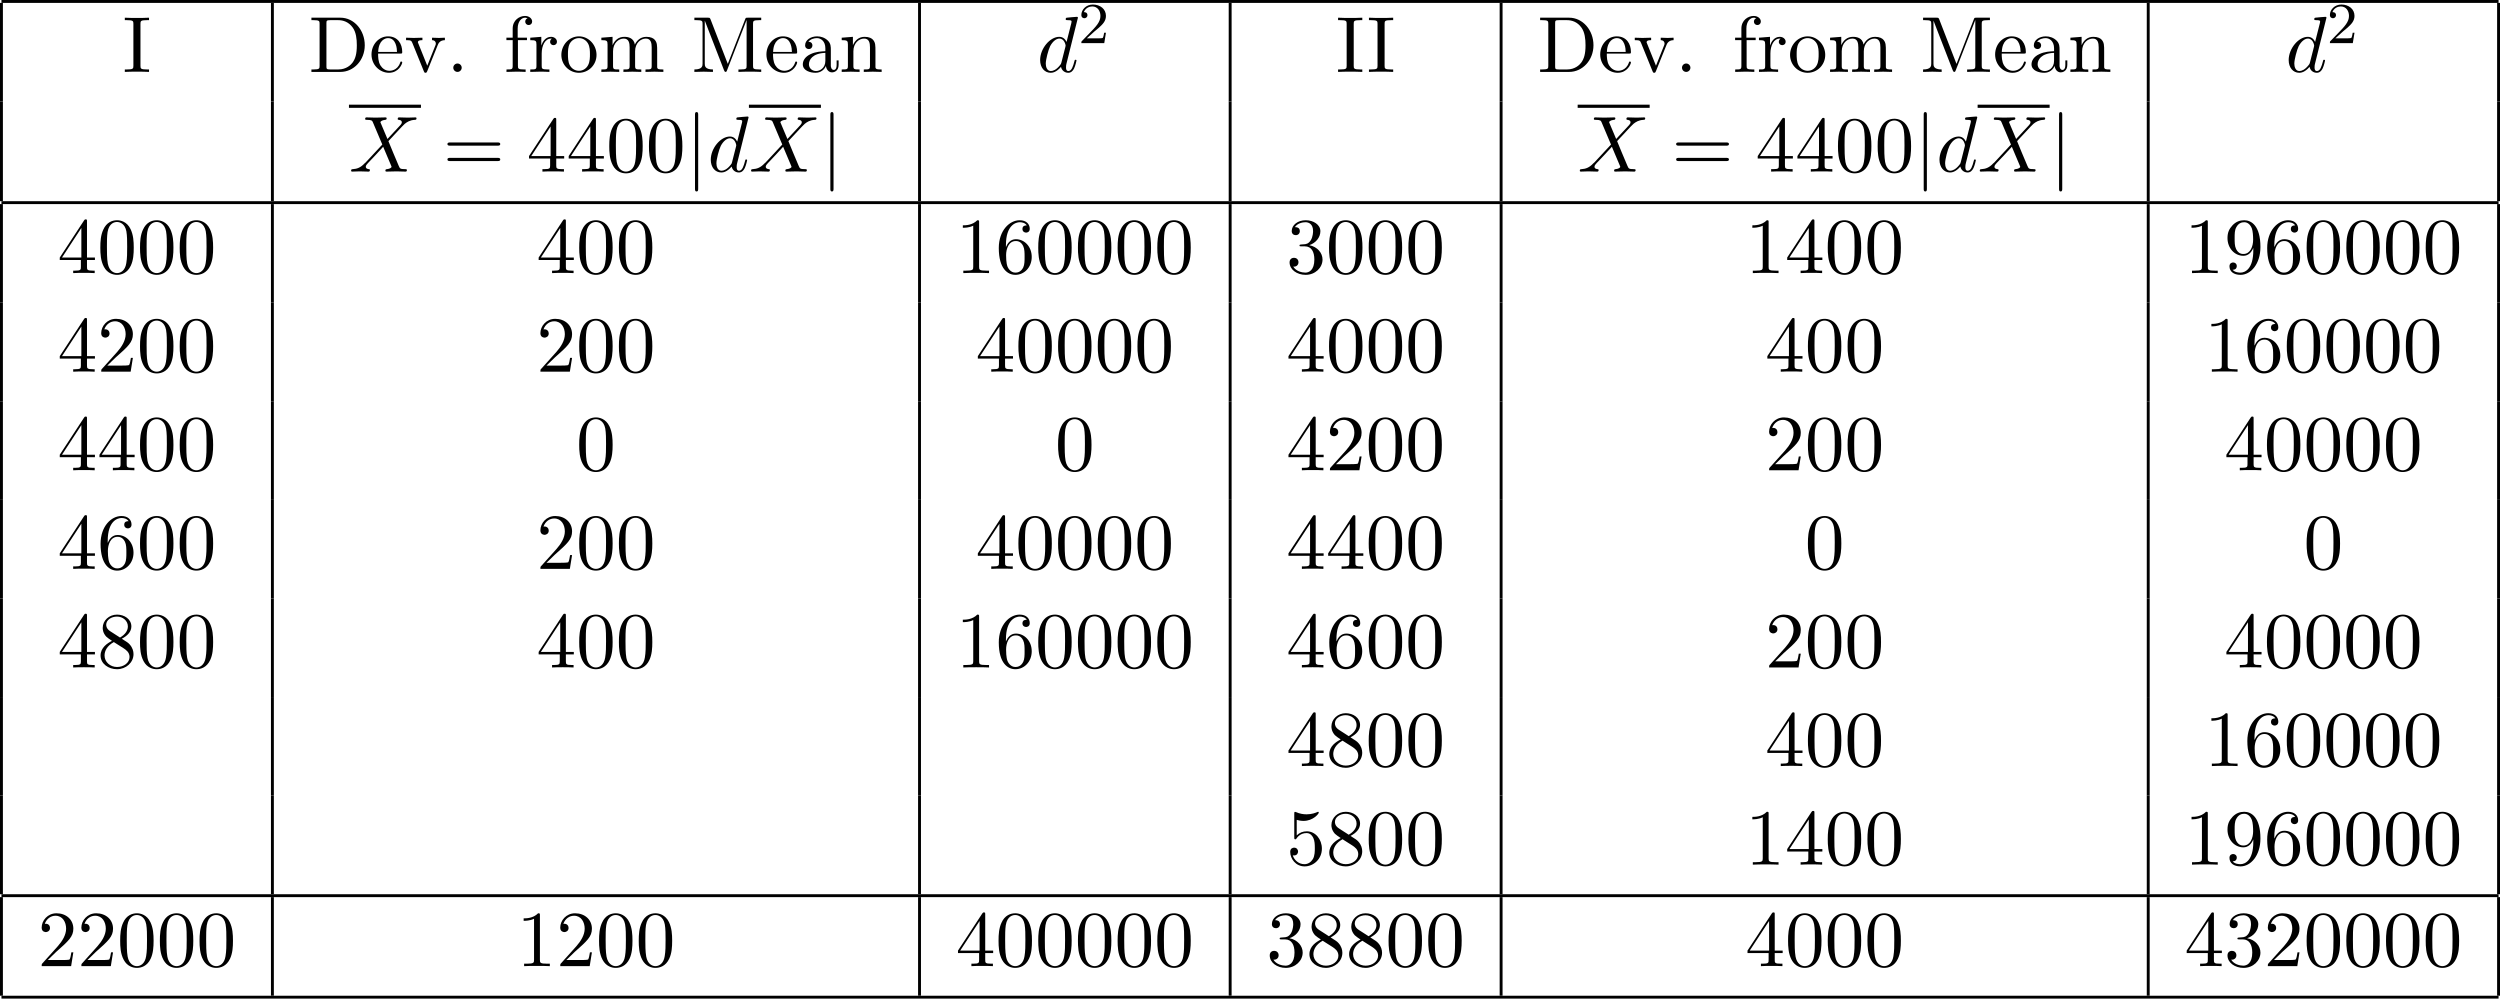 <?xml version='1.0' encoding='UTF-8'?>
<!-- This file was generated by dvisvgm 2.13.3 -->
<svg version='1.1' xmlns='http://www.w3.org/2000/svg' xmlns:xlink='http://www.w3.org/1999/xlink' width='343.569pt' height='137.238pt' viewBox='70.535 57.783 343.569 137.238'>
<defs>
<path id='g0-106' d='M1.735-7.789C1.735-7.985 1.735-8.182 1.516-8.182S1.298-7.985 1.298-7.789V2.335C1.298 2.531 1.298 2.727 1.516 2.727S1.735 2.531 1.735 2.335V-7.789Z'/>
<path id='g2-50' d='M2.248-1.626C2.375-1.745 2.71-2.008 2.837-2.12C3.332-2.574 3.802-3.013 3.802-3.738C3.802-4.686 3.005-5.3 2.008-5.3C1.052-5.3 .422-4.575 .422-3.866C.422-3.475 .733-3.419 .845-3.419C1.012-3.419 1.259-3.539 1.259-3.842C1.259-4.256 .861-4.256 .765-4.256C.996-4.838 1.53-5.037 1.921-5.037C2.662-5.037 3.045-4.407 3.045-3.738C3.045-2.909 2.463-2.303 1.522-1.339L.518-.303C.422-.215 .422-.199 .422 0H3.571L3.802-1.427H3.555C3.531-1.267 3.467-.869 3.371-.717C3.324-.654 2.718-.654 2.59-.654H1.172L2.248-1.626Z'/>
<path id='g3-46' d='M2.095-.578C2.095-.895 1.833-1.156 1.516-1.156S.938-.895 .938-.578S1.2 0 1.516 0S2.095-.262 2.095-.578Z'/>
<path id='g3-48' d='M5.018-3.491C5.018-4.364 4.964-5.236 4.582-6.044C4.08-7.091 3.185-7.265 2.727-7.265C2.073-7.265 1.276-6.982 .829-5.967C.48-5.215 .425-4.364 .425-3.491C.425-2.673 .469-1.691 .916-.862C1.385 .022 2.182 .24 2.716 .24C3.305 .24 4.135 .011 4.615-1.025C4.964-1.778 5.018-2.629 5.018-3.491ZM2.716 0C2.291 0 1.647-.273 1.451-1.32C1.331-1.975 1.331-2.978 1.331-3.622C1.331-4.32 1.331-5.04 1.418-5.629C1.625-6.927 2.444-7.025 2.716-7.025C3.076-7.025 3.796-6.829 4.004-5.749C4.113-5.138 4.113-4.309 4.113-3.622C4.113-2.804 4.113-2.062 3.993-1.364C3.829-.327 3.207 0 2.716 0Z'/>
<path id='g3-49' d='M3.207-6.982C3.207-7.244 3.207-7.265 2.956-7.265C2.28-6.567 1.32-6.567 .971-6.567V-6.229C1.189-6.229 1.833-6.229 2.4-6.513V-.862C2.4-.469 2.367-.338 1.385-.338H1.036V0C1.418-.033 2.367-.033 2.804-.033S4.189-.033 4.571 0V-.338H4.222C3.24-.338 3.207-.458 3.207-.862V-6.982Z'/>
<path id='g3-50' d='M1.385-.84L2.542-1.964C4.244-3.469 4.898-4.058 4.898-5.149C4.898-6.393 3.916-7.265 2.585-7.265C1.353-7.265 .545-6.262 .545-5.291C.545-4.68 1.091-4.68 1.124-4.68C1.309-4.68 1.691-4.811 1.691-5.258C1.691-5.542 1.495-5.825 1.113-5.825C1.025-5.825 1.004-5.825 .971-5.815C1.222-6.524 1.811-6.927 2.444-6.927C3.436-6.927 3.905-6.044 3.905-5.149C3.905-4.276 3.36-3.415 2.76-2.738L.665-.404C.545-.284 .545-.262 .545 0H4.593L4.898-1.898H4.625C4.571-1.571 4.495-1.091 4.385-.927C4.309-.84 3.589-.84 3.349-.84H1.385Z'/>
<path id='g3-51' d='M3.164-3.84C4.058-4.135 4.691-4.898 4.691-5.76C4.691-6.655 3.731-7.265 2.684-7.265C1.582-7.265 .753-6.611 .753-5.782C.753-5.422 .993-5.215 1.309-5.215C1.647-5.215 1.865-5.455 1.865-5.771C1.865-6.316 1.353-6.316 1.189-6.316C1.527-6.851 2.247-6.993 2.64-6.993C3.087-6.993 3.687-6.753 3.687-5.771C3.687-5.64 3.665-5.007 3.382-4.527C3.055-4.004 2.684-3.971 2.411-3.96C2.324-3.949 2.062-3.927 1.985-3.927C1.898-3.916 1.822-3.905 1.822-3.796C1.822-3.676 1.898-3.676 2.084-3.676H2.564C3.458-3.676 3.862-2.935 3.862-1.865C3.862-.382 3.109-.065 2.629-.065C2.16-.065 1.342-.251 .96-.895C1.342-.84 1.68-1.08 1.68-1.495C1.68-1.887 1.385-2.105 1.069-2.105C.807-2.105 .458-1.953 .458-1.473C.458-.48 1.473 .24 2.662 .24C3.993 .24 4.985-.753 4.985-1.865C4.985-2.76 4.298-3.611 3.164-3.84Z'/>
<path id='g3-52' d='M3.207-1.8V-.851C3.207-.458 3.185-.338 2.378-.338H2.149V0C2.596-.033 3.164-.033 3.622-.033S4.658-.033 5.105 0V-.338H4.876C4.069-.338 4.047-.458 4.047-.851V-1.8H5.138V-2.138H4.047V-7.102C4.047-7.32 4.047-7.385 3.873-7.385C3.775-7.385 3.742-7.385 3.655-7.255L.305-2.138V-1.8H3.207ZM3.273-2.138H.611L3.273-6.207V-2.138Z'/>
<path id='g3-53' d='M4.898-2.193C4.898-3.491 4.004-4.582 2.825-4.582C2.302-4.582 1.833-4.407 1.44-4.025V-6.153C1.658-6.087 2.018-6.011 2.367-6.011C3.709-6.011 4.473-7.004 4.473-7.145C4.473-7.211 4.44-7.265 4.364-7.265C4.353-7.265 4.331-7.265 4.276-7.233C4.058-7.135 3.524-6.916 2.793-6.916C2.356-6.916 1.855-6.993 1.342-7.222C1.255-7.255 1.233-7.255 1.211-7.255C1.102-7.255 1.102-7.167 1.102-6.993V-3.764C1.102-3.567 1.102-3.48 1.255-3.48C1.331-3.48 1.353-3.513 1.396-3.578C1.516-3.753 1.92-4.342 2.804-4.342C3.371-4.342 3.644-3.84 3.731-3.644C3.905-3.24 3.927-2.815 3.927-2.269C3.927-1.887 3.927-1.233 3.665-.775C3.404-.349 3-.065 2.498-.065C1.702-.065 1.08-.644 .895-1.287C.927-1.276 .96-1.265 1.08-1.265C1.44-1.265 1.625-1.538 1.625-1.8S1.44-2.335 1.08-2.335C.927-2.335 .545-2.258 .545-1.756C.545-.818 1.298 .24 2.52 .24C3.785 .24 4.898-.807 4.898-2.193Z'/>
<path id='g3-54' d='M1.44-3.578V-3.84C1.44-6.6 2.793-6.993 3.349-6.993C3.611-6.993 4.069-6.927 4.309-6.556C4.145-6.556 3.709-6.556 3.709-6.065C3.709-5.727 3.971-5.564 4.211-5.564C4.385-5.564 4.713-5.662 4.713-6.087C4.713-6.742 4.233-7.265 3.327-7.265C1.931-7.265 .458-5.858 .458-3.447C.458-.535 1.724 .24 2.738 .24C3.949 .24 4.985-.785 4.985-2.225C4.985-3.611 4.015-4.658 2.804-4.658C2.062-4.658 1.658-4.102 1.44-3.578ZM2.738-.065C2.051-.065 1.724-.72 1.658-.884C1.462-1.396 1.462-2.269 1.462-2.465C1.462-3.316 1.811-4.407 2.793-4.407C2.967-4.407 3.469-4.407 3.807-3.731C4.004-3.327 4.004-2.771 4.004-2.236C4.004-1.713 4.004-1.167 3.818-.775C3.491-.12 2.989-.065 2.738-.065Z'/>
<path id='g3-56' d='M1.778-4.985C1.276-5.313 1.233-5.684 1.233-5.869C1.233-6.535 1.942-6.993 2.716-6.993C3.513-6.993 4.211-6.425 4.211-5.64C4.211-5.018 3.785-4.495 3.131-4.113L1.778-4.985ZM3.371-3.949C4.156-4.353 4.691-4.92 4.691-5.64C4.691-6.644 3.72-7.265 2.727-7.265C1.636-7.265 .753-6.458 .753-5.444C.753-5.247 .775-4.756 1.233-4.244C1.353-4.113 1.756-3.84 2.029-3.655C1.396-3.338 .458-2.727 .458-1.647C.458-.491 1.571 .24 2.716 .24C3.949 .24 4.985-.665 4.985-1.833C4.985-2.225 4.865-2.716 4.451-3.175C4.244-3.404 4.069-3.513 3.371-3.949ZM2.28-3.491L3.622-2.64C3.927-2.433 4.44-2.105 4.44-1.44C4.44-.633 3.622-.065 2.727-.065C1.789-.065 1.004-.742 1.004-1.647C1.004-2.28 1.353-2.978 2.28-3.491Z'/>
<path id='g3-57' d='M4.004-3.469V-3.12C4.004-.567 2.869-.065 2.236-.065C2.051-.065 1.462-.087 1.167-.458C1.647-.458 1.735-.775 1.735-.96C1.735-1.298 1.473-1.462 1.233-1.462C1.058-1.462 .731-1.364 .731-.938C.731-.207 1.32 .24 2.247 .24C3.655 .24 4.985-1.244 4.985-3.589C4.985-6.524 3.731-7.265 2.76-7.265C2.16-7.265 1.625-7.069 1.156-6.578C.709-6.087 .458-5.629 .458-4.811C.458-3.447 1.418-2.378 2.64-2.378C3.305-2.378 3.753-2.836 4.004-3.469ZM2.651-2.629C2.476-2.629 1.975-2.629 1.636-3.316C1.44-3.72 1.44-4.265 1.44-4.8C1.44-5.389 1.44-5.902 1.669-6.305C1.964-6.851 2.378-6.993 2.76-6.993C3.262-6.993 3.622-6.622 3.807-6.131C3.938-5.782 3.982-5.095 3.982-4.593C3.982-3.687 3.611-2.629 2.651-2.629Z'/>
<path id='g3-61' d='M7.495-3.567C7.658-3.567 7.865-3.567 7.865-3.785S7.658-4.004 7.505-4.004H.971C.818-4.004 .611-4.004 .611-3.785S.818-3.567 .982-3.567H7.495ZM7.505-1.451C7.658-1.451 7.865-1.451 7.865-1.669S7.658-1.887 7.495-1.887H.982C.818-1.887 .611-1.887 .611-1.669S.818-1.451 .971-1.451H7.505Z'/>
<path id='g3-68' d='M.382-7.451V-7.113H.644C1.484-7.113 1.505-6.993 1.505-6.6V-.851C1.505-.458 1.484-.338 .644-.338H.382V0H4.375C6.207 0 7.713-1.615 7.713-3.665C7.713-5.738 6.24-7.451 4.375-7.451H.382ZM2.978-.338C2.465-.338 2.444-.415 2.444-.775V-6.676C2.444-7.036 2.465-7.113 2.978-7.113H4.069C4.745-7.113 5.498-6.873 6.055-6.098C6.524-5.455 6.622-4.516 6.622-3.665C6.622-2.455 6.415-1.8 6.022-1.265C5.804-.971 5.182-.338 4.08-.338H2.978Z'/>
<path id='g3-73' d='M2.455-6.6C2.455-6.993 2.487-7.113 3.349-7.113H3.633V-7.451C3.251-7.418 2.389-7.418 1.975-7.418C1.549-7.418 .687-7.418 .305-7.451V-7.113H.589C1.451-7.113 1.484-6.993 1.484-6.6V-.851C1.484-.458 1.451-.338 .589-.338H.305V0C.687-.033 1.549-.033 1.964-.033C2.389-.033 3.251-.033 3.633 0V-.338H3.349C2.487-.338 2.455-.458 2.455-.851V-6.6Z'/>
<path id='g3-77' d='M2.629-7.211C2.531-7.451 2.498-7.451 2.247-7.451H.404V-7.113H.665C1.505-7.113 1.527-6.993 1.527-6.6V-1.145C1.527-.851 1.527-.338 .404-.338V0C.785-.011 1.32-.033 1.68-.033S2.575-.011 2.956 0V-.338C1.833-.338 1.833-.851 1.833-1.145V-7.025H1.844L4.473-.24C4.527-.098 4.582 0 4.691 0C4.811 0 4.844-.087 4.887-.207L7.571-7.113H7.582V-.851C7.582-.458 7.56-.338 6.72-.338H6.458V0C6.862-.033 7.604-.033 8.029-.033S9.185-.033 9.589 0V-.338H9.327C8.487-.338 8.465-.458 8.465-.851V-6.6C8.465-6.993 8.487-7.113 9.327-7.113H9.589V-7.451H7.745C7.462-7.451 7.462-7.44 7.385-7.244L4.996-1.102L2.629-7.211Z'/>
<path id='g3-97' d='M3.633-.829C3.676-.393 3.971 .065 4.484 .065C4.713 .065 5.378-.087 5.378-.971V-1.582H5.105V-.971C5.105-.338 4.833-.273 4.713-.273C4.353-.273 4.309-.764 4.309-.818V-3C4.309-3.458 4.309-3.884 3.916-4.287C3.491-4.713 2.945-4.887 2.422-4.887C1.527-4.887 .775-4.375 .775-3.655C.775-3.327 .993-3.142 1.276-3.142C1.582-3.142 1.778-3.36 1.778-3.644C1.778-3.775 1.724-4.135 1.222-4.145C1.516-4.527 2.051-4.647 2.4-4.647C2.935-4.647 3.556-4.222 3.556-3.251V-2.847C3-2.815 2.236-2.782 1.549-2.455C.731-2.084 .458-1.516 .458-1.036C.458-.153 1.516 .12 2.204 .12C2.924 .12 3.425-.316 3.633-.829ZM3.556-2.618V-1.527C3.556-.491 2.771-.12 2.28-.12C1.745-.12 1.298-.502 1.298-1.047C1.298-1.647 1.756-2.553 3.556-2.618Z'/>
<path id='g3-101' d='M1.222-2.749C1.287-4.375 2.204-4.647 2.575-4.647C3.698-4.647 3.807-3.175 3.807-2.749H1.222ZM1.211-2.52H4.255C4.495-2.52 4.527-2.52 4.527-2.749C4.527-3.829 3.938-4.887 2.575-4.887C1.309-4.887 .305-3.764 .305-2.4C.305-.938 1.451 .12 2.705 .12C4.036 .12 4.527-1.091 4.527-1.298C4.527-1.407 4.44-1.429 4.385-1.429C4.287-1.429 4.265-1.364 4.244-1.276C3.862-.153 2.88-.153 2.771-.153C2.225-.153 1.789-.48 1.538-.884C1.211-1.407 1.211-2.127 1.211-2.52Z'/>
<path id='g3-102' d='M1.909-4.702V-5.967C1.909-6.927 2.433-7.451 2.913-7.451C2.945-7.451 3.109-7.451 3.273-7.375C3.142-7.331 2.945-7.189 2.945-6.916C2.945-6.665 3.12-6.447 3.415-6.447C3.731-6.447 3.895-6.665 3.895-6.927C3.895-7.331 3.491-7.691 2.913-7.691C2.149-7.691 1.222-7.113 1.222-5.956V-4.702H.36V-4.364H1.222V-.829C1.222-.338 1.102-.338 .371-.338V0C.796-.011 1.309-.033 1.615-.033C2.051-.033 2.564-.033 3 0V-.338H2.771C1.964-.338 1.942-.458 1.942-.851V-4.364H3.185V-4.702H1.909Z'/>
<path id='g3-109' d='M1.2-3.753V-.829C1.2-.338 1.08-.338 .349-.338V0C.731-.011 1.287-.033 1.582-.033C1.865-.033 2.433-.011 2.804 0V-.338C2.073-.338 1.953-.338 1.953-.829V-2.836C1.953-3.971 2.727-4.582 3.425-4.582C4.113-4.582 4.233-3.993 4.233-3.371V-.829C4.233-.338 4.113-.338 3.382-.338V0C3.764-.011 4.32-.033 4.615-.033C4.898-.033 5.465-.011 5.836 0V-.338C5.105-.338 4.985-.338 4.985-.829V-2.836C4.985-3.971 5.76-4.582 6.458-4.582C7.145-4.582 7.265-3.993 7.265-3.371V-.829C7.265-.338 7.145-.338 6.415-.338V0C6.796-.011 7.353-.033 7.647-.033C7.931-.033 8.498-.011 8.869 0V-.338C8.302-.338 8.029-.338 8.018-.665V-2.749C8.018-3.687 8.018-4.025 7.68-4.418C7.527-4.604 7.167-4.822 6.535-4.822C5.618-4.822 5.138-4.167 4.953-3.753C4.8-4.702 3.993-4.822 3.502-4.822C2.705-4.822 2.193-4.353 1.887-3.676V-4.822L.349-4.702V-4.364C1.113-4.364 1.2-4.287 1.2-3.753Z'/>
<path id='g3-110' d='M1.2-3.753V-.829C1.2-.338 1.08-.338 .349-.338V0C.731-.011 1.287-.033 1.582-.033C1.865-.033 2.433-.011 2.804 0V-.338C2.073-.338 1.953-.338 1.953-.829V-2.836C1.953-3.971 2.727-4.582 3.425-4.582C4.113-4.582 4.233-3.993 4.233-3.371V-.829C4.233-.338 4.113-.338 3.382-.338V0C3.764-.011 4.32-.033 4.615-.033C4.898-.033 5.465-.011 5.836 0V-.338C5.269-.338 4.996-.338 4.985-.665V-2.749C4.985-3.687 4.985-4.025 4.647-4.418C4.495-4.604 4.135-4.822 3.502-4.822C2.705-4.822 2.193-4.353 1.887-3.676V-4.822L.349-4.702V-4.364C1.113-4.364 1.2-4.287 1.2-3.753Z'/>
<path id='g3-111' d='M5.138-2.335C5.138-3.731 4.047-4.887 2.727-4.887C1.364-4.887 .305-3.698 .305-2.335C.305-.927 1.44 .12 2.716 .12C4.036 .12 5.138-.949 5.138-2.335ZM2.727-.153C2.258-.153 1.778-.382 1.484-.884C1.211-1.364 1.211-2.029 1.211-2.422C1.211-2.847 1.211-3.436 1.473-3.916C1.767-4.418 2.28-4.647 2.716-4.647C3.196-4.647 3.665-4.407 3.949-3.938S4.233-2.836 4.233-2.422C4.233-2.029 4.233-1.44 3.993-.96C3.753-.469 3.273-.153 2.727-.153Z'/>
<path id='g3-114' d='M1.822-3.622V-4.822L.305-4.702V-4.364C1.069-4.364 1.156-4.287 1.156-3.753V-.829C1.156-.338 1.036-.338 .305-.338V0C.731-.011 1.244-.033 1.549-.033C1.985-.033 2.498-.033 2.935 0V-.338H2.705C1.898-.338 1.876-.458 1.876-.851V-2.531C1.876-3.611 2.335-4.582 3.164-4.582C3.24-4.582 3.262-4.582 3.284-4.571C3.251-4.56 3.033-4.429 3.033-4.145C3.033-3.84 3.262-3.676 3.502-3.676C3.698-3.676 3.971-3.807 3.971-4.156S3.633-4.822 3.164-4.822C2.367-4.822 1.975-4.091 1.822-3.622Z'/>
<path id='g3-118' d='M4.538-3.633C4.636-3.884 4.822-4.353 5.542-4.364V-4.702C5.291-4.68 4.975-4.669 4.724-4.669C4.462-4.669 3.96-4.691 3.775-4.702V-4.364C4.178-4.353 4.298-4.102 4.298-3.895C4.298-3.796 4.276-3.753 4.233-3.633L3.12-.851L1.898-3.895C1.833-4.036 1.833-4.058 1.833-4.08C1.833-4.364 2.258-4.364 2.455-4.364V-4.702C2.127-4.691 1.516-4.669 1.265-4.669C.971-4.669 .535-4.68 .207-4.702V-4.364C.895-4.364 .938-4.298 1.08-3.96L2.651-.087C2.716 .065 2.738 .12 2.88 .12S3.065 .022 3.109-.087L4.538-3.633Z'/>
<path id='g1-88' d='M5.291-4.484L4.375-6.655C4.342-6.742 4.32-6.785 4.32-6.796C4.32-6.862 4.505-7.069 4.964-7.113C5.073-7.124 5.182-7.135 5.182-7.32C5.182-7.451 5.051-7.451 5.018-7.451C4.571-7.451 4.102-7.418 3.644-7.418C3.371-7.418 2.695-7.451 2.422-7.451C2.356-7.451 2.225-7.451 2.225-7.233C2.225-7.113 2.335-7.113 2.476-7.113C3.131-7.113 3.196-7.004 3.295-6.764L4.582-3.72L2.28-1.244L2.138-1.124C1.604-.545 1.091-.371 .535-.338C.393-.327 .295-.327 .295-.12C.295-.109 .295 0 .436 0C.764 0 1.124-.033 1.462-.033C1.865-.033 2.291 0 2.684 0C2.749 0 2.88 0 2.88-.218C2.88-.327 2.771-.338 2.749-.338C2.651-.349 2.313-.371 2.313-.676C2.313-.851 2.476-1.025 2.607-1.167L3.72-2.345L4.702-3.415L5.804-.807C5.847-.687 5.858-.676 5.858-.655C5.858-.567 5.651-.382 5.225-.338C5.105-.327 5.007-.316 5.007-.131C5.007 0 5.127 0 5.171 0C5.476 0 6.24-.033 6.545-.033C6.818-.033 7.484 0 7.756 0C7.833 0 7.964 0 7.964-.207C7.964-.338 7.855-.338 7.767-.338C7.036-.349 7.015-.382 6.829-.818C6.404-1.833 5.673-3.535 5.422-4.189C6.164-4.953 7.309-6.251 7.658-6.556C7.975-6.818 8.389-7.08 9.044-7.113C9.185-7.124 9.284-7.124 9.284-7.331C9.284-7.342 9.284-7.451 9.142-7.451C8.815-7.451 8.455-7.418 8.116-7.418C7.713-7.418 7.298-7.451 6.905-7.451C6.84-7.451 6.698-7.451 6.698-7.233C6.698-7.156 6.753-7.124 6.829-7.113C6.927-7.102 7.265-7.08 7.265-6.775C7.265-6.622 7.145-6.48 7.058-6.382L5.291-4.484Z'/>
<path id='g1-100' d='M5.629-7.451C5.629-7.462 5.629-7.571 5.487-7.571C5.324-7.571 4.287-7.473 4.102-7.451C4.015-7.44 3.949-7.385 3.949-7.244C3.949-7.113 4.047-7.113 4.211-7.113C4.735-7.113 4.756-7.036 4.756-6.927L4.724-6.709L4.069-4.124C3.873-4.527 3.556-4.822 3.065-4.822C1.789-4.822 .436-3.218 .436-1.625C.436-.6 1.036 .12 1.887 .12C2.105 .12 2.651 .076 3.305-.698C3.393-.24 3.775 .12 4.298 .12C4.68 .12 4.931-.131 5.105-.48C5.291-.873 5.433-1.538 5.433-1.56C5.433-1.669 5.335-1.669 5.302-1.669C5.193-1.669 5.182-1.625 5.149-1.473C4.964-.764 4.767-.12 4.32-.12C4.025-.12 3.993-.404 3.993-.622C3.993-.884 4.015-.96 4.058-1.145L5.629-7.451ZM3.36-1.298C3.305-1.102 3.305-1.08 3.142-.895C2.662-.295 2.215-.12 1.909-.12C1.364-.12 1.211-.72 1.211-1.145C1.211-1.691 1.56-3.033 1.811-3.535C2.149-4.178 2.64-4.582 3.076-4.582C3.785-4.582 3.938-3.687 3.938-3.622S3.916-3.491 3.905-3.436L3.36-1.298Z'/>
</defs>
<g id='page1'>
<rect x='70.735' y='57.783' height='.399' width='343.17'/>
<rect x='70.535' y='58.182' height='13.549' width='.399'/>
<use x='87.383' y='67.666' xlink:href='#g3-73'/>
<rect x='107.771' y='58.182' height='13.549' width='.399'/>
<use x='112.951' y='67.666' xlink:href='#g3-68'/>
<use x='121.285' y='67.666' xlink:href='#g3-101'/>
<use x='126.133' y='67.666' xlink:href='#g3-118'/>
<use x='131.891' y='67.666' xlink:href='#g3-46'/>
<use x='139.77' y='67.666' xlink:href='#g3-102'/>
<use x='143.103' y='67.666' xlink:href='#g3-114'/>
<use x='147.376' y='67.666' xlink:href='#g3-111'/>
<use x='152.83' y='67.666' xlink:href='#g3-109'/>
<use x='165.558' y='67.666' xlink:href='#g3-77'/>
<use x='175.558' y='67.666' xlink:href='#g3-101'/>
<use x='180.406' y='67.666' xlink:href='#g3-97'/>
<use x='185.861' y='67.666' xlink:href='#g3-110'/>
<rect x='196.703' y='58.182' height='13.549' width='.399'/>
<use x='213.042' y='67.666' xlink:href='#g1-100'/>
<use x='218.72' y='63.707' xlink:href='#g2-50'/>
<rect x='239.393' y='58.182' height='13.549' width='.399'/>
<use x='254.119' y='67.666' xlink:href='#g3-73'/>
<use x='258.362' y='67.666' xlink:href='#g3-73'/>
<rect x='276.629' y='58.182' height='13.549' width='.399'/>
<use x='281.809' y='67.666' xlink:href='#g3-68'/>
<use x='290.143' y='67.666' xlink:href='#g3-101'/>
<use x='294.991' y='67.666' xlink:href='#g3-118'/>
<use x='300.749' y='67.666' xlink:href='#g3-46'/>
<use x='308.627' y='67.666' xlink:href='#g3-102'/>
<use x='311.961' y='67.666' xlink:href='#g3-114'/>
<use x='316.234' y='67.666' xlink:href='#g3-111'/>
<use x='321.688' y='67.666' xlink:href='#g3-109'/>
<use x='334.415' y='67.666' xlink:href='#g3-77'/>
<use x='344.415' y='67.666' xlink:href='#g3-101'/>
<use x='349.264' y='67.666' xlink:href='#g3-97'/>
<use x='354.719' y='67.666' xlink:href='#g3-110'/>
<rect x='365.561' y='58.182' height='13.549' width='.399'/>
<use x='384.627' y='67.666' xlink:href='#g1-100'/>
<use x='390.305' y='63.707' xlink:href='#g2-50'/>
<rect x='413.706' y='58.182' height='13.549' width='.399'/>
<rect x='70.535' y='71.731' height='13.701' width='.399'/>
<rect x='107.771' y='71.731' height='13.701' width='.399'/>
<rect x='118.491' y='72.167' height='.436' width='9.894'/>
<use x='118.491' y='81.367' xlink:href='#g1-88'/>
<use x='131.416' y='81.367' xlink:href='#g3-61'/>
<use x='142.931' y='81.367' xlink:href='#g3-52'/>
<use x='148.385' y='81.367' xlink:href='#g3-52'/>
<use x='153.84' y='81.367' xlink:href='#g3-48'/>
<use x='159.294' y='81.367' xlink:href='#g3-48'/>
<use x='164.749' y='81.367' xlink:href='#g0-106'/>
<use x='167.779' y='81.367' xlink:href='#g1-100'/>
<rect x='173.457' y='72.167' height='.436' width='9.894'/>
<use x='173.457' y='81.367' xlink:href='#g1-88'/>
<use x='183.351' y='81.367' xlink:href='#g0-106'/>
<rect x='196.703' y='71.731' height='13.701' width='.399'/>
<rect x='239.393' y='71.731' height='13.701' width='.399'/>
<rect x='276.629' y='71.731' height='13.701' width='.399'/>
<rect x='287.349' y='72.167' height='.436' width='9.894'/>
<use x='287.349' y='81.367' xlink:href='#g1-88'/>
<use x='300.273' y='81.367' xlink:href='#g3-61'/>
<use x='311.788' y='81.367' xlink:href='#g3-52'/>
<use x='317.243' y='81.367' xlink:href='#g3-52'/>
<use x='322.698' y='81.367' xlink:href='#g3-48'/>
<use x='328.152' y='81.367' xlink:href='#g3-48'/>
<use x='333.607' y='81.367' xlink:href='#g0-106'/>
<use x='336.637' y='81.367' xlink:href='#g1-100'/>
<rect x='342.315' y='72.167' height='.436' width='9.894'/>
<use x='342.315' y='81.367' xlink:href='#g1-88'/>
<use x='352.209' y='81.367' xlink:href='#g0-106'/>
<rect x='365.561' y='71.731' height='13.701' width='.399'/>
<rect x='413.706' y='71.731' height='13.701' width='.399'/>
<rect x='70.735' y='85.432' height='.399' width='343.17'/>
<rect x='70.535' y='85.831' height='13.549' width='.399'/>
<use x='78.443' y='95.315' xlink:href='#g3-52'/>
<use x='83.898' y='95.315' xlink:href='#g3-48'/>
<use x='89.352' y='95.315' xlink:href='#g3-48'/>
<use x='94.807' y='95.315' xlink:href='#g3-48'/>
<rect x='107.771' y='85.831' height='13.549' width='.399'/>
<use x='144.255' y='95.315' xlink:href='#g3-52'/>
<use x='149.709' y='95.315' xlink:href='#g3-48'/>
<use x='155.164' y='95.315' xlink:href='#g3-48'/>
<rect x='196.703' y='85.831' height='13.549' width='.399'/>
<use x='201.884' y='95.315' xlink:href='#g3-49'/>
<use x='207.338' y='95.315' xlink:href='#g3-54'/>
<use x='212.793' y='95.315' xlink:href='#g3-48'/>
<use x='218.248' y='95.315' xlink:href='#g3-48'/>
<use x='223.702' y='95.315' xlink:href='#g3-48'/>
<use x='229.157' y='95.315' xlink:href='#g3-48'/>
<rect x='239.393' y='85.831' height='13.549' width='.399'/>
<use x='247.301' y='95.315' xlink:href='#g3-51'/>
<use x='252.756' y='95.315' xlink:href='#g3-48'/>
<use x='258.21' y='95.315' xlink:href='#g3-48'/>
<use x='263.665' y='95.315' xlink:href='#g3-48'/>
<rect x='276.629' y='85.831' height='13.549' width='.399'/>
<use x='310.385' y='95.315' xlink:href='#g3-49'/>
<use x='315.84' y='95.315' xlink:href='#g3-52'/>
<use x='321.294' y='95.315' xlink:href='#g3-48'/>
<use x='326.749' y='95.315' xlink:href='#g3-48'/>
<rect x='365.561' y='85.831' height='13.549' width='.399'/>
<use x='370.742' y='95.315' xlink:href='#g3-49'/>
<use x='376.196' y='95.315' xlink:href='#g3-57'/>
<use x='381.651' y='95.315' xlink:href='#g3-54'/>
<use x='387.105' y='95.315' xlink:href='#g3-48'/>
<use x='392.56' y='95.315' xlink:href='#g3-48'/>
<use x='398.014' y='95.315' xlink:href='#g3-48'/>
<use x='403.469' y='95.315' xlink:href='#g3-48'/>
<rect x='413.706' y='85.831' height='13.549' width='.399'/>
<rect x='70.535' y='99.38' height='13.549' width='.399'/>
<use x='78.443' y='108.864' xlink:href='#g3-52'/>
<use x='83.898' y='108.864' xlink:href='#g3-50'/>
<use x='89.352' y='108.864' xlink:href='#g3-48'/>
<use x='94.807' y='108.864' xlink:href='#g3-48'/>
<rect x='107.771' y='99.38' height='13.549' width='.399'/>
<use x='144.255' y='108.864' xlink:href='#g3-50'/>
<use x='149.709' y='108.864' xlink:href='#g3-48'/>
<use x='155.164' y='108.864' xlink:href='#g3-48'/>
<rect x='196.703' y='99.38' height='13.549' width='.399'/>
<use x='204.611' y='108.864' xlink:href='#g3-52'/>
<use x='210.066' y='108.864' xlink:href='#g3-48'/>
<use x='215.52' y='108.864' xlink:href='#g3-48'/>
<use x='220.975' y='108.864' xlink:href='#g3-48'/>
<use x='226.429' y='108.864' xlink:href='#g3-48'/>
<rect x='239.393' y='99.38' height='13.549' width='.399'/>
<use x='247.301' y='108.864' xlink:href='#g3-52'/>
<use x='252.756' y='108.864' xlink:href='#g3-48'/>
<use x='258.21' y='108.864' xlink:href='#g3-48'/>
<use x='263.665' y='108.864' xlink:href='#g3-48'/>
<rect x='276.629' y='99.38' height='13.549' width='.399'/>
<use x='313.112' y='108.864' xlink:href='#g3-52'/>
<use x='318.567' y='108.864' xlink:href='#g3-48'/>
<use x='324.021' y='108.864' xlink:href='#g3-48'/>
<rect x='365.561' y='99.38' height='13.549' width='.399'/>
<use x='373.469' y='108.864' xlink:href='#g3-49'/>
<use x='378.924' y='108.864' xlink:href='#g3-54'/>
<use x='384.378' y='108.864' xlink:href='#g3-48'/>
<use x='389.833' y='108.864' xlink:href='#g3-48'/>
<use x='395.287' y='108.864' xlink:href='#g3-48'/>
<use x='400.742' y='108.864' xlink:href='#g3-48'/>
<rect x='413.706' y='99.38' height='13.549' width='.399'/>
<rect x='70.535' y='112.929' height='13.549' width='.399'/>
<use x='78.443' y='122.413' xlink:href='#g3-52'/>
<use x='83.898' y='122.413' xlink:href='#g3-52'/>
<use x='89.352' y='122.413' xlink:href='#g3-48'/>
<use x='94.807' y='122.413' xlink:href='#g3-48'/>
<rect x='107.771' y='112.929' height='13.549' width='.399'/>
<use x='149.709' y='122.413' xlink:href='#g3-48'/>
<rect x='196.703' y='112.929' height='13.549' width='.399'/>
<use x='215.52' y='122.413' xlink:href='#g3-48'/>
<rect x='239.393' y='112.929' height='13.549' width='.399'/>
<use x='247.301' y='122.413' xlink:href='#g3-52'/>
<use x='252.756' y='122.413' xlink:href='#g3-50'/>
<use x='258.21' y='122.413' xlink:href='#g3-48'/>
<use x='263.665' y='122.413' xlink:href='#g3-48'/>
<rect x='276.629' y='112.929' height='13.549' width='.399'/>
<use x='313.112' y='122.413' xlink:href='#g3-50'/>
<use x='318.567' y='122.413' xlink:href='#g3-48'/>
<use x='324.021' y='122.413' xlink:href='#g3-48'/>
<rect x='365.561' y='112.929' height='13.549' width='.399'/>
<use x='376.196' y='122.413' xlink:href='#g3-52'/>
<use x='381.651' y='122.413' xlink:href='#g3-48'/>
<use x='387.105' y='122.413' xlink:href='#g3-48'/>
<use x='392.56' y='122.413' xlink:href='#g3-48'/>
<use x='398.014' y='122.413' xlink:href='#g3-48'/>
<rect x='413.706' y='112.929' height='13.549' width='.399'/>
<rect x='70.535' y='126.478' height='13.549' width='.399'/>
<use x='78.443' y='135.963' xlink:href='#g3-52'/>
<use x='83.898' y='135.963' xlink:href='#g3-54'/>
<use x='89.352' y='135.963' xlink:href='#g3-48'/>
<use x='94.807' y='135.963' xlink:href='#g3-48'/>
<rect x='107.771' y='126.478' height='13.549' width='.399'/>
<use x='144.255' y='135.963' xlink:href='#g3-50'/>
<use x='149.709' y='135.963' xlink:href='#g3-48'/>
<use x='155.164' y='135.963' xlink:href='#g3-48'/>
<rect x='196.703' y='126.478' height='13.549' width='.399'/>
<use x='204.611' y='135.963' xlink:href='#g3-52'/>
<use x='210.066' y='135.963' xlink:href='#g3-48'/>
<use x='215.52' y='135.963' xlink:href='#g3-48'/>
<use x='220.975' y='135.963' xlink:href='#g3-48'/>
<use x='226.429' y='135.963' xlink:href='#g3-48'/>
<rect x='239.393' y='126.478' height='13.549' width='.399'/>
<use x='247.301' y='135.963' xlink:href='#g3-52'/>
<use x='252.756' y='135.963' xlink:href='#g3-52'/>
<use x='258.21' y='135.963' xlink:href='#g3-48'/>
<use x='263.665' y='135.963' xlink:href='#g3-48'/>
<rect x='276.629' y='126.478' height='13.549' width='.399'/>
<use x='318.567' y='135.963' xlink:href='#g3-48'/>
<rect x='365.561' y='126.478' height='13.549' width='.399'/>
<use x='387.105' y='135.963' xlink:href='#g3-48'/>
<rect x='413.706' y='126.478' height='13.549' width='.399'/>
<rect x='70.535' y='140.027' height='13.549' width='.399'/>
<use x='78.443' y='149.512' xlink:href='#g3-52'/>
<use x='83.898' y='149.512' xlink:href='#g3-56'/>
<use x='89.352' y='149.512' xlink:href='#g3-48'/>
<use x='94.807' y='149.512' xlink:href='#g3-48'/>
<rect x='107.771' y='140.027' height='13.549' width='.399'/>
<use x='144.255' y='149.512' xlink:href='#g3-52'/>
<use x='149.709' y='149.512' xlink:href='#g3-48'/>
<use x='155.164' y='149.512' xlink:href='#g3-48'/>
<rect x='196.703' y='140.027' height='13.549' width='.399'/>
<use x='201.884' y='149.512' xlink:href='#g3-49'/>
<use x='207.338' y='149.512' xlink:href='#g3-54'/>
<use x='212.793' y='149.512' xlink:href='#g3-48'/>
<use x='218.248' y='149.512' xlink:href='#g3-48'/>
<use x='223.702' y='149.512' xlink:href='#g3-48'/>
<use x='229.157' y='149.512' xlink:href='#g3-48'/>
<rect x='239.393' y='140.027' height='13.549' width='.399'/>
<use x='247.301' y='149.512' xlink:href='#g3-52'/>
<use x='252.756' y='149.512' xlink:href='#g3-54'/>
<use x='258.21' y='149.512' xlink:href='#g3-48'/>
<use x='263.665' y='149.512' xlink:href='#g3-48'/>
<rect x='276.629' y='140.027' height='13.549' width='.399'/>
<use x='313.112' y='149.512' xlink:href='#g3-50'/>
<use x='318.567' y='149.512' xlink:href='#g3-48'/>
<use x='324.021' y='149.512' xlink:href='#g3-48'/>
<rect x='365.561' y='140.027' height='13.549' width='.399'/>
<use x='376.196' y='149.512' xlink:href='#g3-52'/>
<use x='381.651' y='149.512' xlink:href='#g3-48'/>
<use x='387.105' y='149.512' xlink:href='#g3-48'/>
<use x='392.56' y='149.512' xlink:href='#g3-48'/>
<use x='398.014' y='149.512' xlink:href='#g3-48'/>
<rect x='413.706' y='140.027' height='13.549' width='.399'/>
<rect x='70.535' y='153.576' height='13.549' width='.399'/>
<rect x='107.771' y='153.576' height='13.549' width='.399'/>
<rect x='196.703' y='153.576' height='13.549' width='.399'/>
<rect x='239.393' y='153.576' height='13.549' width='.399'/>
<use x='247.301' y='163.061' xlink:href='#g3-52'/>
<use x='252.756' y='163.061' xlink:href='#g3-56'/>
<use x='258.21' y='163.061' xlink:href='#g3-48'/>
<use x='263.665' y='163.061' xlink:href='#g3-48'/>
<rect x='276.629' y='153.576' height='13.549' width='.399'/>
<use x='313.112' y='163.061' xlink:href='#g3-52'/>
<use x='318.567' y='163.061' xlink:href='#g3-48'/>
<use x='324.021' y='163.061' xlink:href='#g3-48'/>
<rect x='365.561' y='153.576' height='13.549' width='.399'/>
<use x='373.469' y='163.061' xlink:href='#g3-49'/>
<use x='378.924' y='163.061' xlink:href='#g3-54'/>
<use x='384.378' y='163.061' xlink:href='#g3-48'/>
<use x='389.833' y='163.061' xlink:href='#g3-48'/>
<use x='395.287' y='163.061' xlink:href='#g3-48'/>
<use x='400.742' y='163.061' xlink:href='#g3-48'/>
<rect x='413.706' y='153.576' height='13.549' width='.399'/>
<rect x='70.535' y='167.126' height='13.549' width='.399'/>
<rect x='107.771' y='167.126' height='13.549' width='.399'/>
<rect x='196.703' y='167.126' height='13.549' width='.399'/>
<rect x='239.393' y='167.126' height='13.549' width='.399'/>
<use x='247.301' y='176.61' xlink:href='#g3-53'/>
<use x='252.756' y='176.61' xlink:href='#g3-56'/>
<use x='258.21' y='176.61' xlink:href='#g3-48'/>
<use x='263.665' y='176.61' xlink:href='#g3-48'/>
<rect x='276.629' y='167.126' height='13.549' width='.399'/>
<use x='310.385' y='176.61' xlink:href='#g3-49'/>
<use x='315.84' y='176.61' xlink:href='#g3-52'/>
<use x='321.294' y='176.61' xlink:href='#g3-48'/>
<use x='326.749' y='176.61' xlink:href='#g3-48'/>
<rect x='365.561' y='167.126' height='13.549' width='.399'/>
<use x='370.742' y='176.61' xlink:href='#g3-49'/>
<use x='376.196' y='176.61' xlink:href='#g3-57'/>
<use x='381.651' y='176.61' xlink:href='#g3-54'/>
<use x='387.105' y='176.61' xlink:href='#g3-48'/>
<use x='392.56' y='176.61' xlink:href='#g3-48'/>
<use x='398.014' y='176.61' xlink:href='#g3-48'/>
<use x='403.469' y='176.61' xlink:href='#g3-48'/>
<rect x='413.706' y='167.126' height='13.549' width='.399'/>
<rect x='70.735' y='180.675' height='.399' width='343.17'/>
<rect x='70.535' y='181.073' height='13.549' width='.399'/>
<use x='75.716' y='190.558' xlink:href='#g3-50'/>
<use x='81.171' y='190.558' xlink:href='#g3-50'/>
<use x='86.625' y='190.558' xlink:href='#g3-48'/>
<use x='92.08' y='190.558' xlink:href='#g3-48'/>
<use x='97.534' y='190.558' xlink:href='#g3-48'/>
<rect x='107.771' y='181.073' height='13.549' width='.399'/>
<use x='141.527' y='190.558' xlink:href='#g3-49'/>
<use x='146.982' y='190.558' xlink:href='#g3-50'/>
<use x='152.436' y='190.558' xlink:href='#g3-48'/>
<use x='157.891' y='190.558' xlink:href='#g3-48'/>
<rect x='196.703' y='181.073' height='13.549' width='.399'/>
<use x='201.884' y='190.558' xlink:href='#g3-52'/>
<use x='207.338' y='190.558' xlink:href='#g3-48'/>
<use x='212.793' y='190.558' xlink:href='#g3-48'/>
<use x='218.248' y='190.558' xlink:href='#g3-48'/>
<use x='223.702' y='190.558' xlink:href='#g3-48'/>
<use x='229.157' y='190.558' xlink:href='#g3-48'/>
<rect x='239.393' y='181.073' height='13.549' width='.399'/>
<use x='244.574' y='190.558' xlink:href='#g3-51'/>
<use x='250.028' y='190.558' xlink:href='#g3-56'/>
<use x='255.483' y='190.558' xlink:href='#g3-56'/>
<use x='260.938' y='190.558' xlink:href='#g3-48'/>
<use x='266.392' y='190.558' xlink:href='#g3-48'/>
<rect x='276.629' y='181.073' height='13.549' width='.399'/>
<use x='310.385' y='190.558' xlink:href='#g3-52'/>
<use x='315.84' y='190.558' xlink:href='#g3-48'/>
<use x='321.294' y='190.558' xlink:href='#g3-48'/>
<use x='326.749' y='190.558' xlink:href='#g3-48'/>
<rect x='365.561' y='181.073' height='13.549' width='.399'/>
<use x='370.742' y='190.558' xlink:href='#g3-52'/>
<use x='376.196' y='190.558' xlink:href='#g3-51'/>
<use x='381.651' y='190.558' xlink:href='#g3-50'/>
<use x='387.105' y='190.558' xlink:href='#g3-48'/>
<use x='392.56' y='190.558' xlink:href='#g3-48'/>
<use x='398.014' y='190.558' xlink:href='#g3-48'/>
<use x='403.469' y='190.558' xlink:href='#g3-48'/>
<rect x='413.706' y='181.073' height='13.549' width='.399'/>
<rect x='70.735' y='194.623' height='.399' width='343.17'/>
</g>
</svg><!--Rendered by QuickLaTeX.com-->